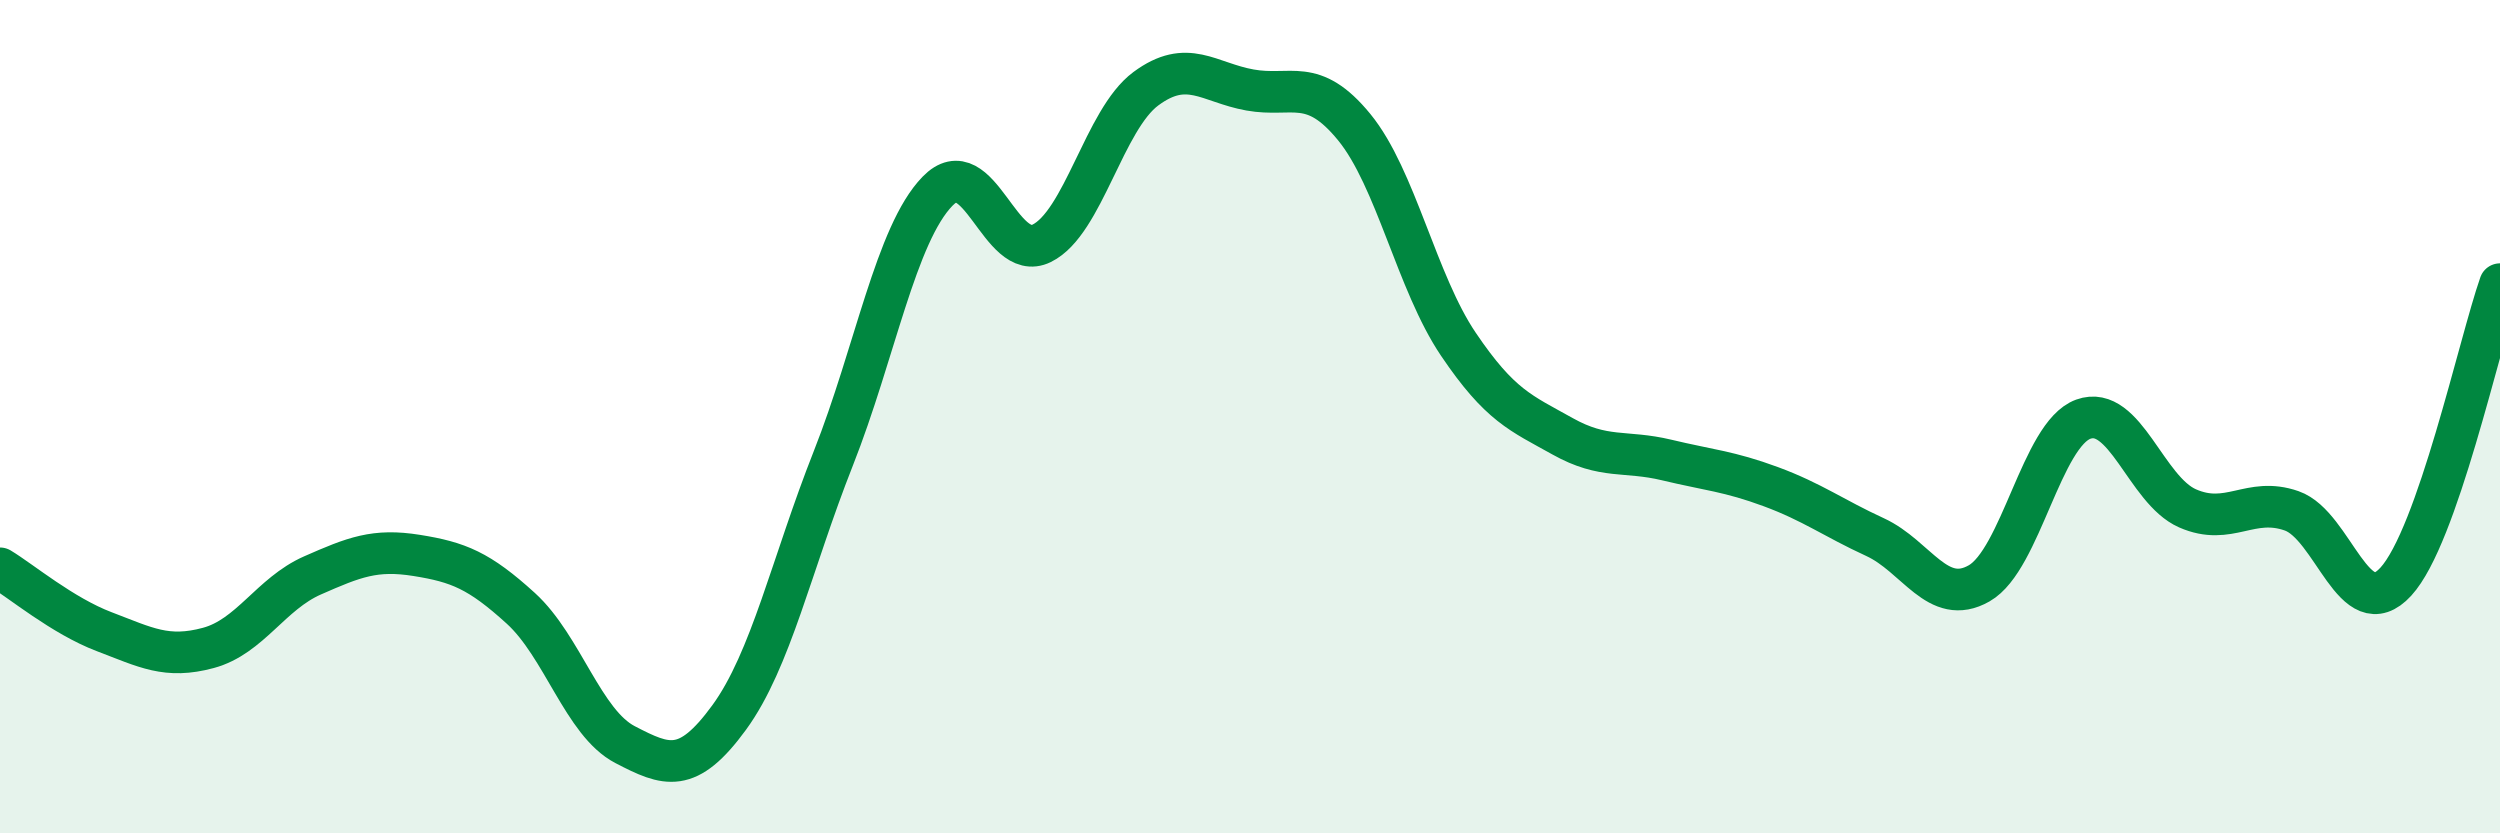 
    <svg width="60" height="20" viewBox="0 0 60 20" xmlns="http://www.w3.org/2000/svg">
      <path
        d="M 0,13.64 C 0.5,13.94 1.5,14.78 2.5,15.16 C 3.5,15.54 4,15.82 5,15.55 C 6,15.28 6.5,14.25 7.5,13.81 C 8.5,13.37 9,13.17 10,13.33 C 11,13.49 11.5,13.69 12.5,14.6 C 13.5,15.51 14,17.35 15,17.87 C 16,18.39 16.5,18.59 17.5,17.22 C 18.5,15.85 19,13.53 20,11 C 21,8.47 21.5,5.62 22.5,4.59 C 23.5,3.56 24,6.33 25,5.84 C 26,5.35 26.5,2.87 27.5,2.13 C 28.5,1.39 29,1.98 30,2.16 C 31,2.34 31.5,1.83 32.5,3.05 C 33.5,4.27 34,6.78 35,8.26 C 36,9.74 36.5,9.91 37.5,10.47 C 38.5,11.03 39,10.8 40,11.04 C 41,11.28 41.5,11.31 42.5,11.68 C 43.5,12.05 44,12.43 45,12.89 C 46,13.35 46.5,14.57 47.5,14 C 48.5,13.43 49,10.42 50,10.06 C 51,9.7 51.5,11.76 52.5,12.2 C 53.5,12.64 54,11.91 55,12.26 C 56,12.61 56.5,15.05 57.5,13.96 C 58.5,12.87 59.5,8.25 60,6.82L60 20L0 20Z"
        fill="#008740"
        opacity="0.1"
        stroke-linecap="round"
        stroke-linejoin="round"
      />
      <path
        d="M 0,13.64 C 0.5,13.94 1.5,14.78 2.5,15.16 C 3.5,15.54 4,15.82 5,15.55 C 6,15.28 6.5,14.25 7.5,13.81 C 8.5,13.37 9,13.17 10,13.33 C 11,13.49 11.5,13.69 12.5,14.6 C 13.5,15.51 14,17.35 15,17.87 C 16,18.39 16.5,18.59 17.5,17.22 C 18.5,15.85 19,13.53 20,11 C 21,8.47 21.5,5.62 22.5,4.59 C 23.5,3.56 24,6.33 25,5.84 C 26,5.35 26.5,2.87 27.5,2.13 C 28.5,1.39 29,1.98 30,2.16 C 31,2.34 31.5,1.83 32.5,3.05 C 33.5,4.27 34,6.78 35,8.26 C 36,9.74 36.5,9.91 37.5,10.47 C 38.5,11.03 39,10.8 40,11.04 C 41,11.28 41.5,11.31 42.5,11.68 C 43.5,12.05 44,12.43 45,12.89 C 46,13.35 46.5,14.57 47.5,14 C 48.5,13.43 49,10.42 50,10.06 C 51,9.7 51.5,11.76 52.5,12.2 C 53.5,12.64 54,11.91 55,12.26 C 56,12.61 56.5,15.05 57.5,13.96 C 58.5,12.87 59.5,8.25 60,6.82"
        stroke="#008740"
        stroke-width="1"
        fill="none"
        stroke-linecap="round"
        stroke-linejoin="round"
      />
    </svg>
  
